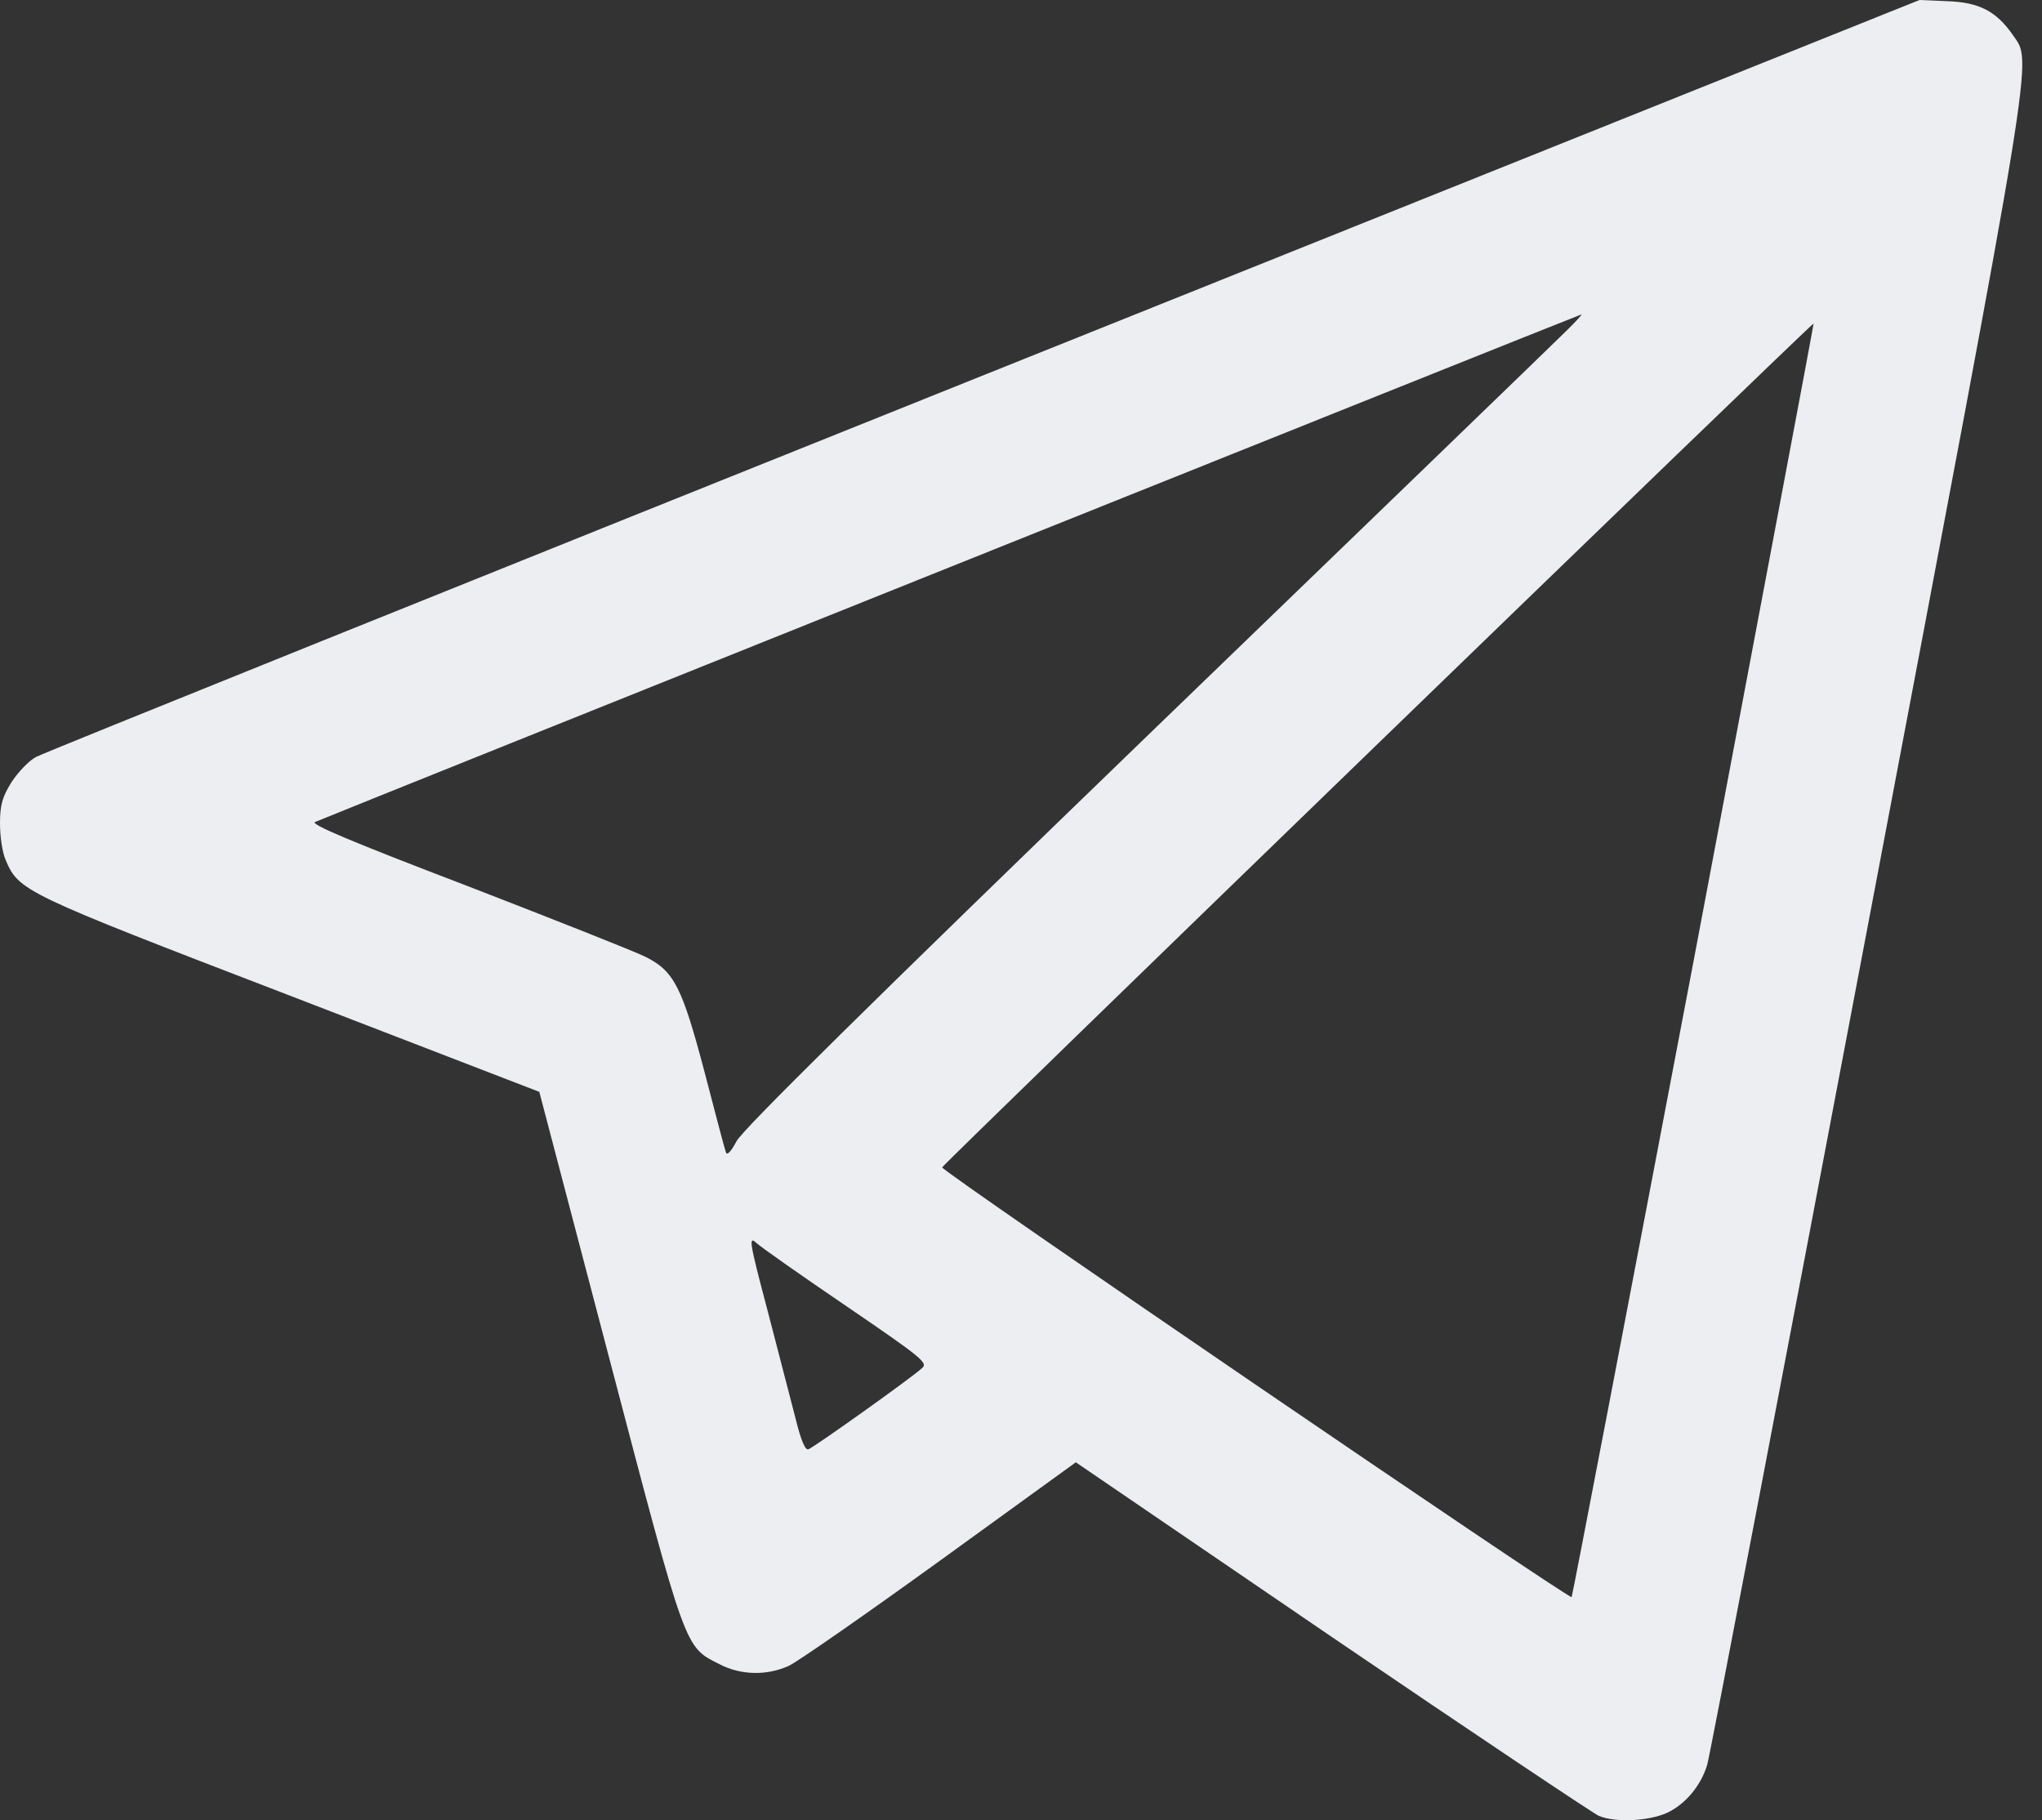 <?xml version="1.0" encoding="UTF-8"?> <svg xmlns="http://www.w3.org/2000/svg" width="46" height="41" viewBox="0 0 46 41" fill="none"><rect x="0" y="0" width="46" height="41" fill="#333333" stroke="none"/><path d="M22.177 8.443C10.59 13.089 0.98 16.957 0.819 17.047C0.659 17.127 0.41 17.387 0.258 17.62C0.053 17.951 0 18.13 0 18.551C0 18.837 0.053 19.204 0.125 19.366C0.428 20.073 0.499 20.109 6.511 22.419L12.149 24.594L13.734 30.629C15.471 37.245 15.417 37.084 16.21 37.487C16.691 37.737 17.279 37.746 17.768 37.523C17.965 37.433 19.496 36.367 21.18 35.15L24.235 32.938L29.997 36.869C33.168 39.027 35.876 40.835 36.009 40.898C36.374 41.059 37.131 41.023 37.55 40.835C37.96 40.647 38.316 40.226 38.458 39.752C38.512 39.582 40.142 31.058 42.083 20.816C45.895 0.707 45.78 1.433 45.343 0.788C44.969 0.251 44.586 0.054 43.874 0.027L43.241 0L22.177 8.443ZM35.27 7.467C35.047 7.691 30.799 11.791 25.829 16.59C19.594 22.616 16.727 25.445 16.593 25.704C16.468 25.937 16.379 26.036 16.352 25.955C16.326 25.883 16.112 25.078 15.871 24.146C15.364 22.231 15.186 21.872 14.536 21.55C14.304 21.434 12.496 20.718 10.527 19.956C7.882 18.945 6.974 18.56 7.099 18.515C7.33 18.408 35.573 7.091 35.626 7.082C35.653 7.073 35.492 7.252 35.27 7.467ZM38.156 21.622C36.659 29.491 35.421 35.956 35.404 35.974C35.35 36.036 21.198 26.376 21.224 26.295C21.242 26.224 40.828 7.261 40.854 7.288C40.863 7.297 39.643 13.743 38.156 21.622ZM19.078 29.429C20.77 30.584 20.913 30.7 20.77 30.817C20.53 31.04 18.339 32.598 18.214 32.643C18.143 32.679 18.045 32.455 17.92 31.945C17.813 31.533 17.528 30.441 17.288 29.509C16.878 27.961 16.86 27.835 17.038 27.996C17.145 28.095 18.062 28.739 19.078 29.429Z" fill="#EDEEF2"></path></svg> 